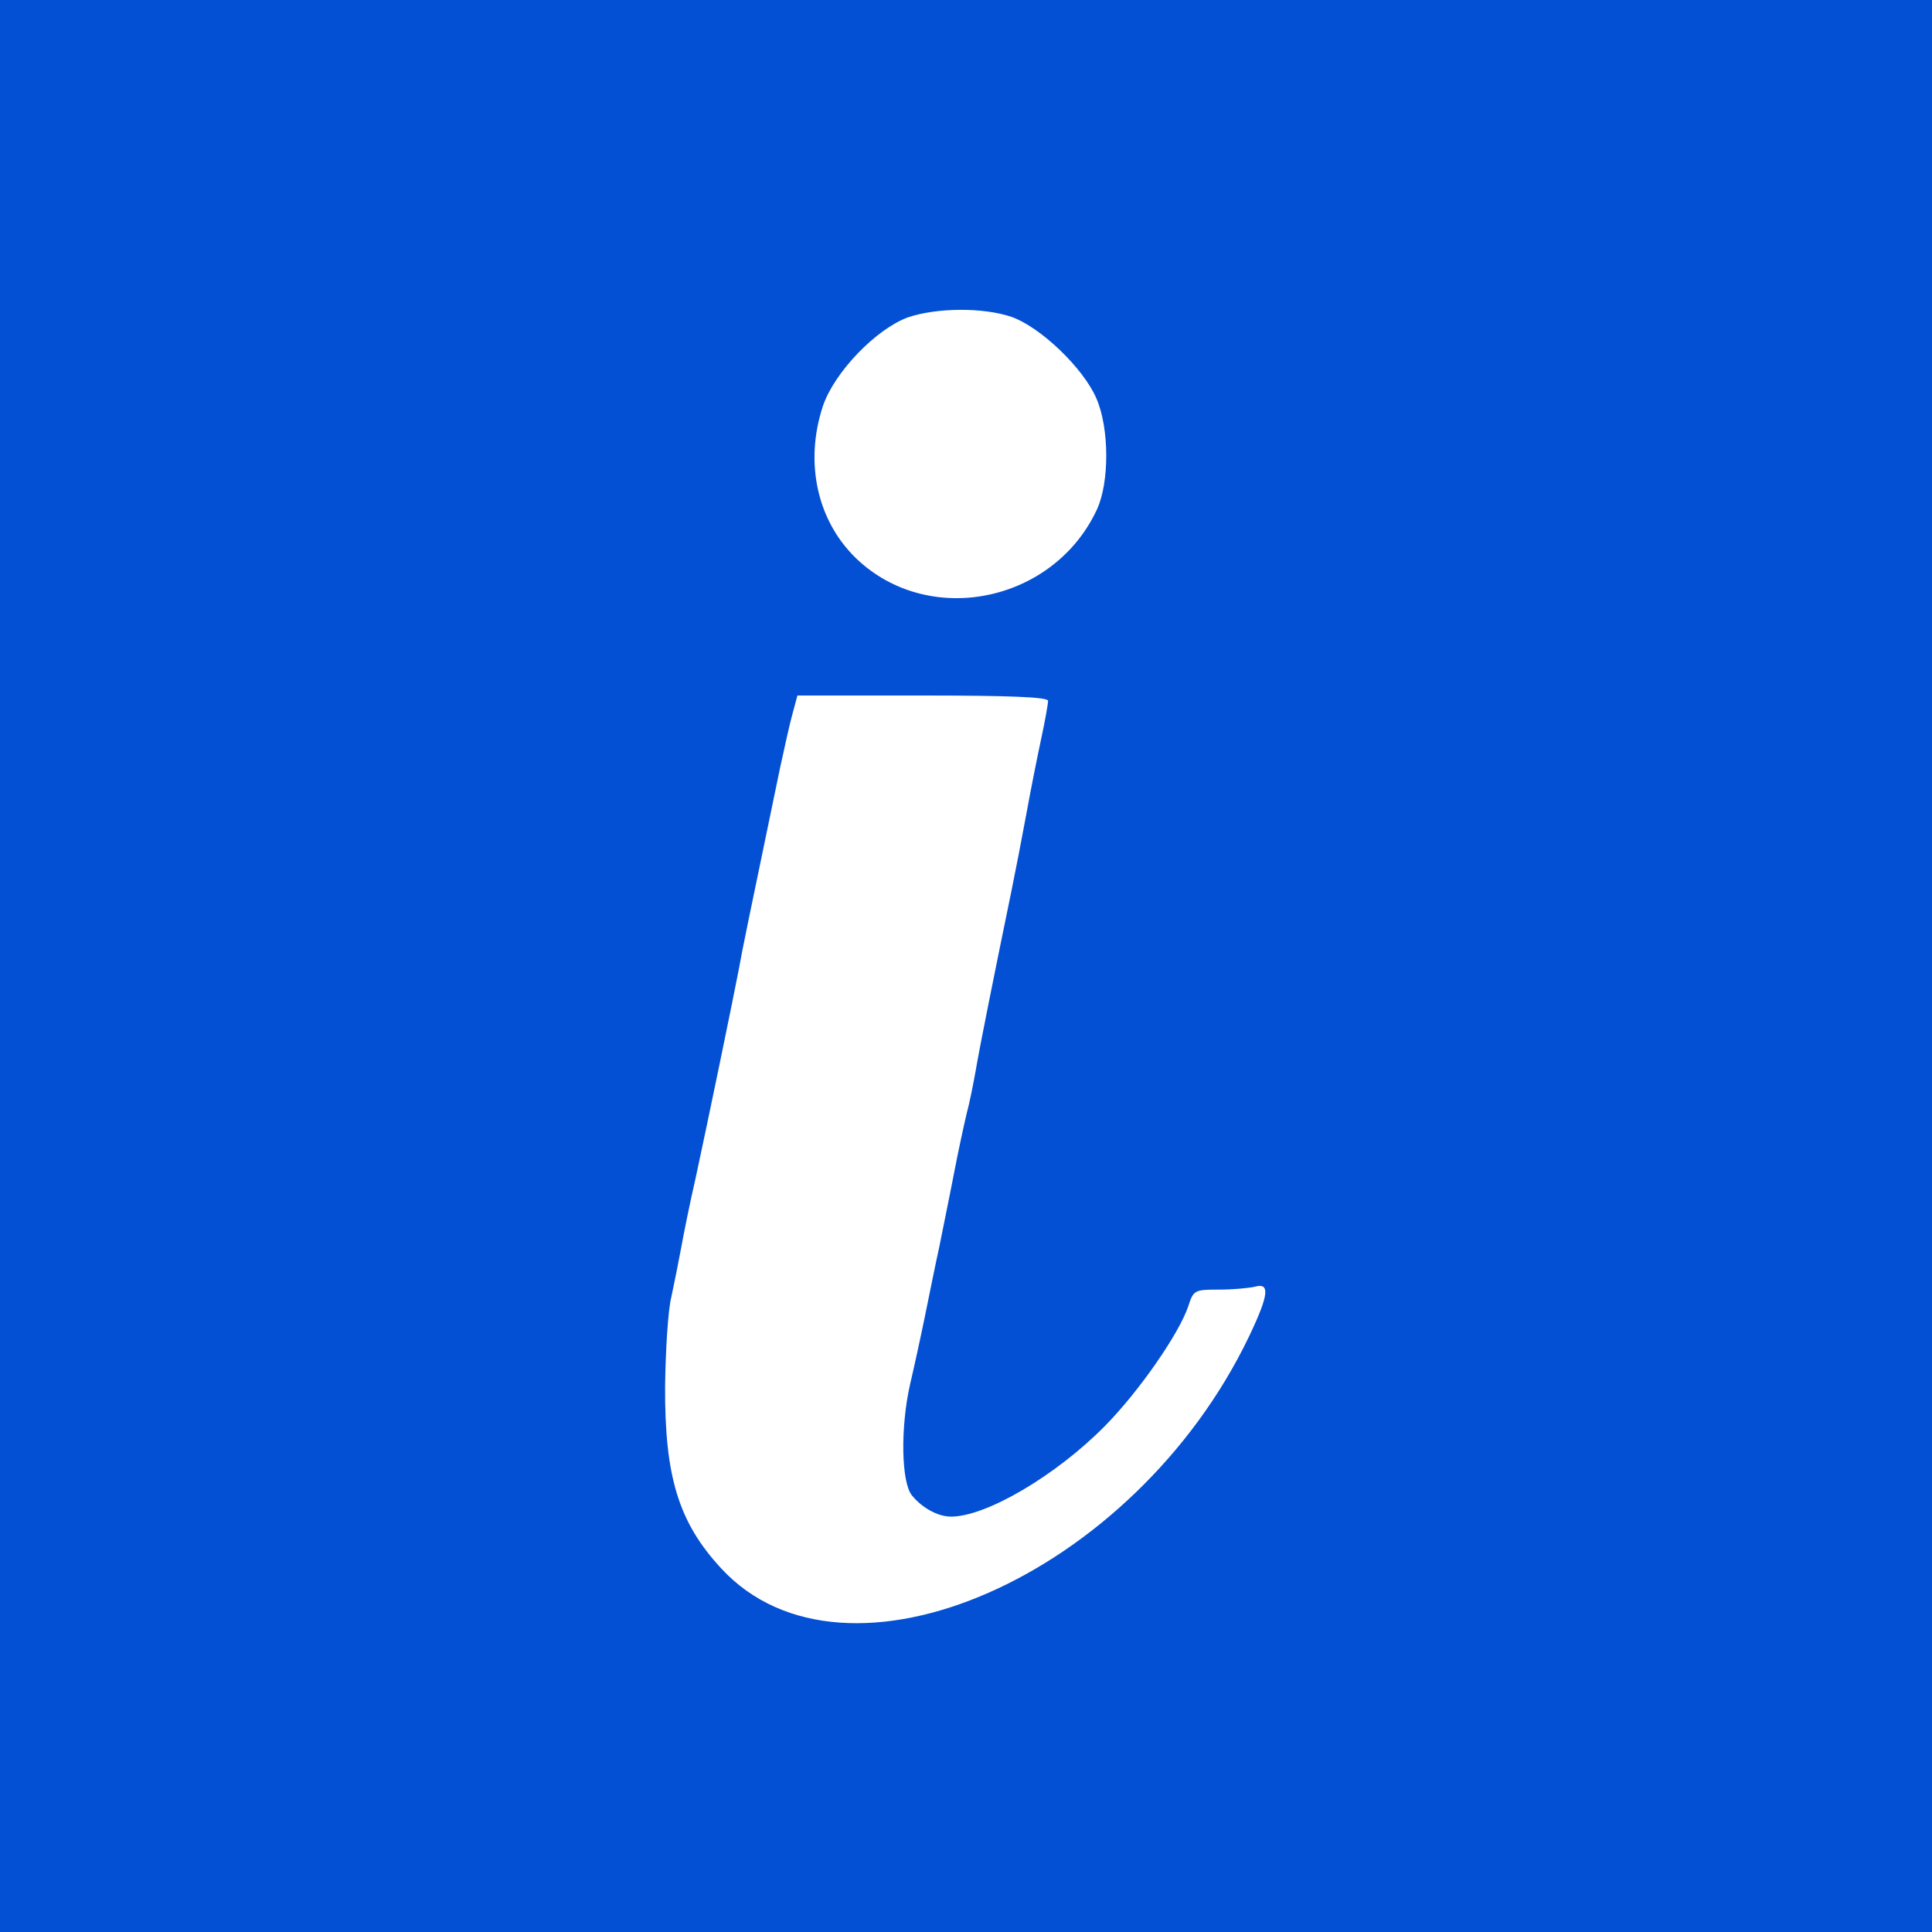<?xml version="1.0" standalone="no"?>
<!DOCTYPE svg PUBLIC "-//W3C//DTD SVG 20010904//EN"
 "http://www.w3.org/TR/2001/REC-SVG-20010904/DTD/svg10.dtd">
<svg version="1.0" xmlns="http://www.w3.org/2000/svg"
 width="400pt" height="400pt" viewBox="0 0 400 400"
 preserveAspectRatio="xMidYMid meet">

<rect x="0" y="0" width="400" height="400" fill="#333333" stroke="none"/>

<g transform="translate(0,400) scale(0.1,-0.1)"
 stroke="none">

<path d="M0 2000 l0 -2000 2000 0 2000 0 0 2000 0 2000 -2000 0 -2000 0 0
-2000z" fill="#0350d4"/>

<path d="M2094 3344 c60 -21 149 -106 176 -169 27 -62 27 -174 1 -230 -88 -189
-339 -244 -491 -108 -87 78 -116 203 -76 323 24 70 110 159 176 183 59 20 155
21 214 1z m76 -795 c0 -5 -6 -40 -14 -77 -8 -37 -22 -107 -31 -157 -9 -49 -23
-121 -31 -160 -36 -175 -66 -324 -74 -372 -5 -28 -13 -68 -19 -90 -5 -21 -17
-76 -26 -123 -9 -47 -23 -114 -30 -150 -8 -36 -21 -101 -30 -145 -9 -44 -23
-108 -31 -142 -20 -89 -18 -202 4 -229 21 -26 54 -44 81 -44 73 0 217 85 318
187 72 73 154 192 173 248 11 34 13 35 63 35 29 0 62 3 75 6 32 9 29 -17 -12
-103 -238 -496 -836 -759 -1093 -480 -88 95 -117 190 -116 377 1 74 6 158 13
185 6 28 15 73 20 100 5 28 18 93 30 145 26 120 80 382 90 435 6 35 20 102 85
415 9 41 20 92 26 113 l10 37 259 0 c175 0 260 -3 260 -11z" fill="#FFFFFF"/>

</g>
</svg>
